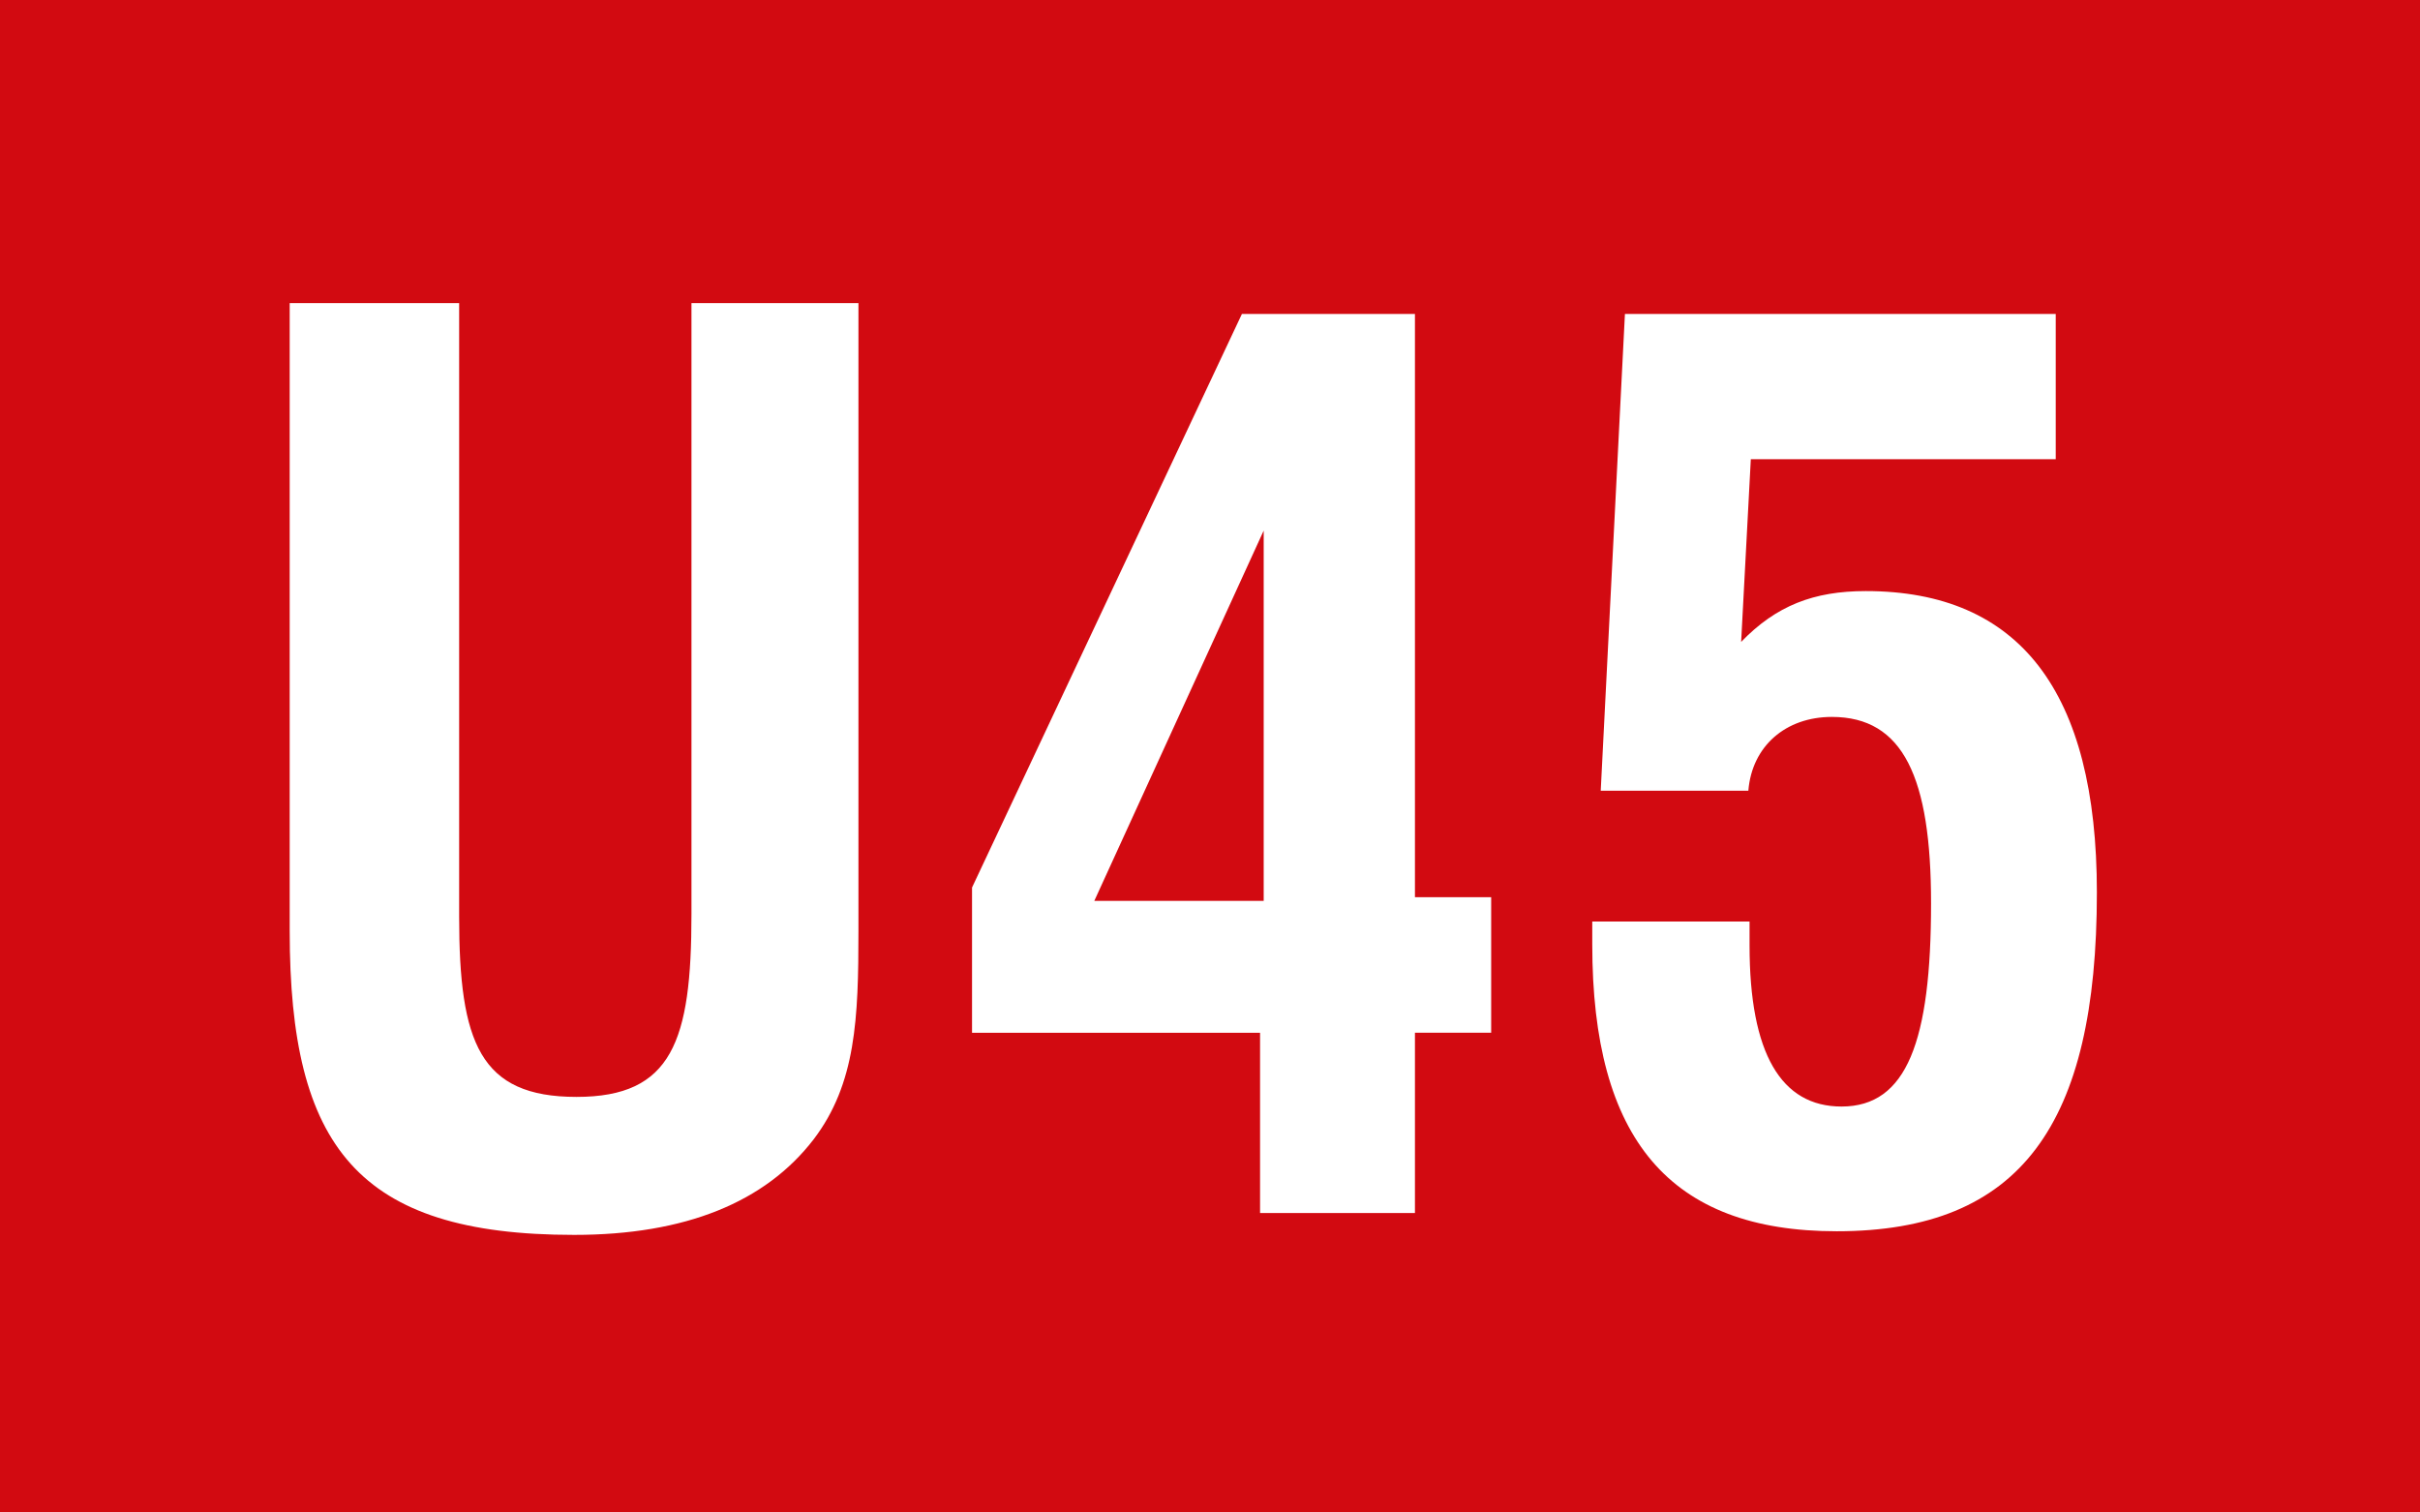 <?xml version="1.0" encoding="UTF-8"?>
<svg xmlns="http://www.w3.org/2000/svg" xmlns:xlink="http://www.w3.org/1999/xlink" version="1.1" id="elemente" x="0px" y="0px" width="48px" height="30px" viewBox="0 0 48 30" style="enable-background:new 0 0 48 30;" xml:space="preserve">
<style type="text/css">
	.st0{fill-rule:evenodd;clip-rule:evenodd;fill:#EC5F92;}
	.st1{fill:#FFFFFF;}
	.st2{fill-rule:evenodd;clip-rule:evenodd;fill:#0092A2;}
	.st3{fill-rule:evenodd;clip-rule:evenodd;fill:#F29EC4;}
	.st4{fill-rule:evenodd;clip-rule:evenodd;fill:#FFCC00;}
	.st5{fill-rule:evenodd;clip-rule:evenodd;fill:#EE7203;}
	.st6{fill-rule:evenodd;clip-rule:evenodd;fill:#008789;}
	.st7{fill-rule:evenodd;clip-rule:evenodd;fill:#83D0F5;}
	.st8{fill-rule:evenodd;clip-rule:evenodd;fill:#D20A11;}
	.st9{fill-rule:evenodd;clip-rule:evenodd;fill:#554596;}
	.st10{fill-rule:evenodd;clip-rule:evenodd;fill:#79AC2B;}
	.st11{fill-rule:evenodd;clip-rule:evenodd;fill:#CA5F8F;}
	.st12{fill-rule:evenodd;clip-rule:evenodd;fill:#181717;}
	.st13{fill-rule:evenodd;clip-rule:evenodd;fill:#FFFFFF;}
	.st14{fill:#F29EC4;}
	.st15{fill:#EC5F92;}
	.st16{fill:#0092A2;}
	.st17{fill:#CA5F8F;}
	.st18{fill:#79AC2B;}
	.st19{fill:#554596;}
	.st20{fill:#D20A11;}
	.st21{fill:#83D0F5;}
	.st22{fill:#008789;}
	.st23{fill:#EE7203;}
	.st24{fill:#FFCC00;}
</style>
<g>
	<rect class="st8" width="48" height="30"></rect>
	<g>
		<path class="st1" d="M9.107,6.012v12.169c0,2.496,0.408,3.576,2.328,3.576c1.896,0,2.28-1.104,2.28-3.624V6.012h3.312v12.457    c0,1.729-0.048,3.024-0.888,4.129c-0.96,1.248-2.544,1.896-4.752,1.896c-4.296,0-5.641-1.752-5.641-6.024V6.012H9.107z"></path>
		<path class="st1" d="M24.992,20.485H19.28v-2.881l5.353-11.377h3.432v11.569h1.512v2.688h-1.512v3.576h-3.072V20.485z     M25.065,17.869v-7.345l-3.36,7.345H25.065z"></path>
		<path class="st1" d="M34.702,18.277c0,0.168,0,0.312,0,0.479c0,2.137,0.624,3.192,1.824,3.192c1.296,0,1.776-1.296,1.776-4.032    c0-2.496-0.552-3.696-1.968-3.696c-0.912,0-1.584,0.576-1.656,1.464H31.75l0.48-9.457h8.545v2.881h-6.048l-0.192,3.624    c0.696-0.72,1.44-1.008,2.472-1.008c3.048,0,4.584,1.992,4.584,5.977c0,4.608-1.512,6.721-5.16,6.721    c-3.312,0-4.849-1.824-4.849-5.688c0-0.168,0-0.312,0-0.456H34.702z"></path>
	</g>
</g>
</svg>
